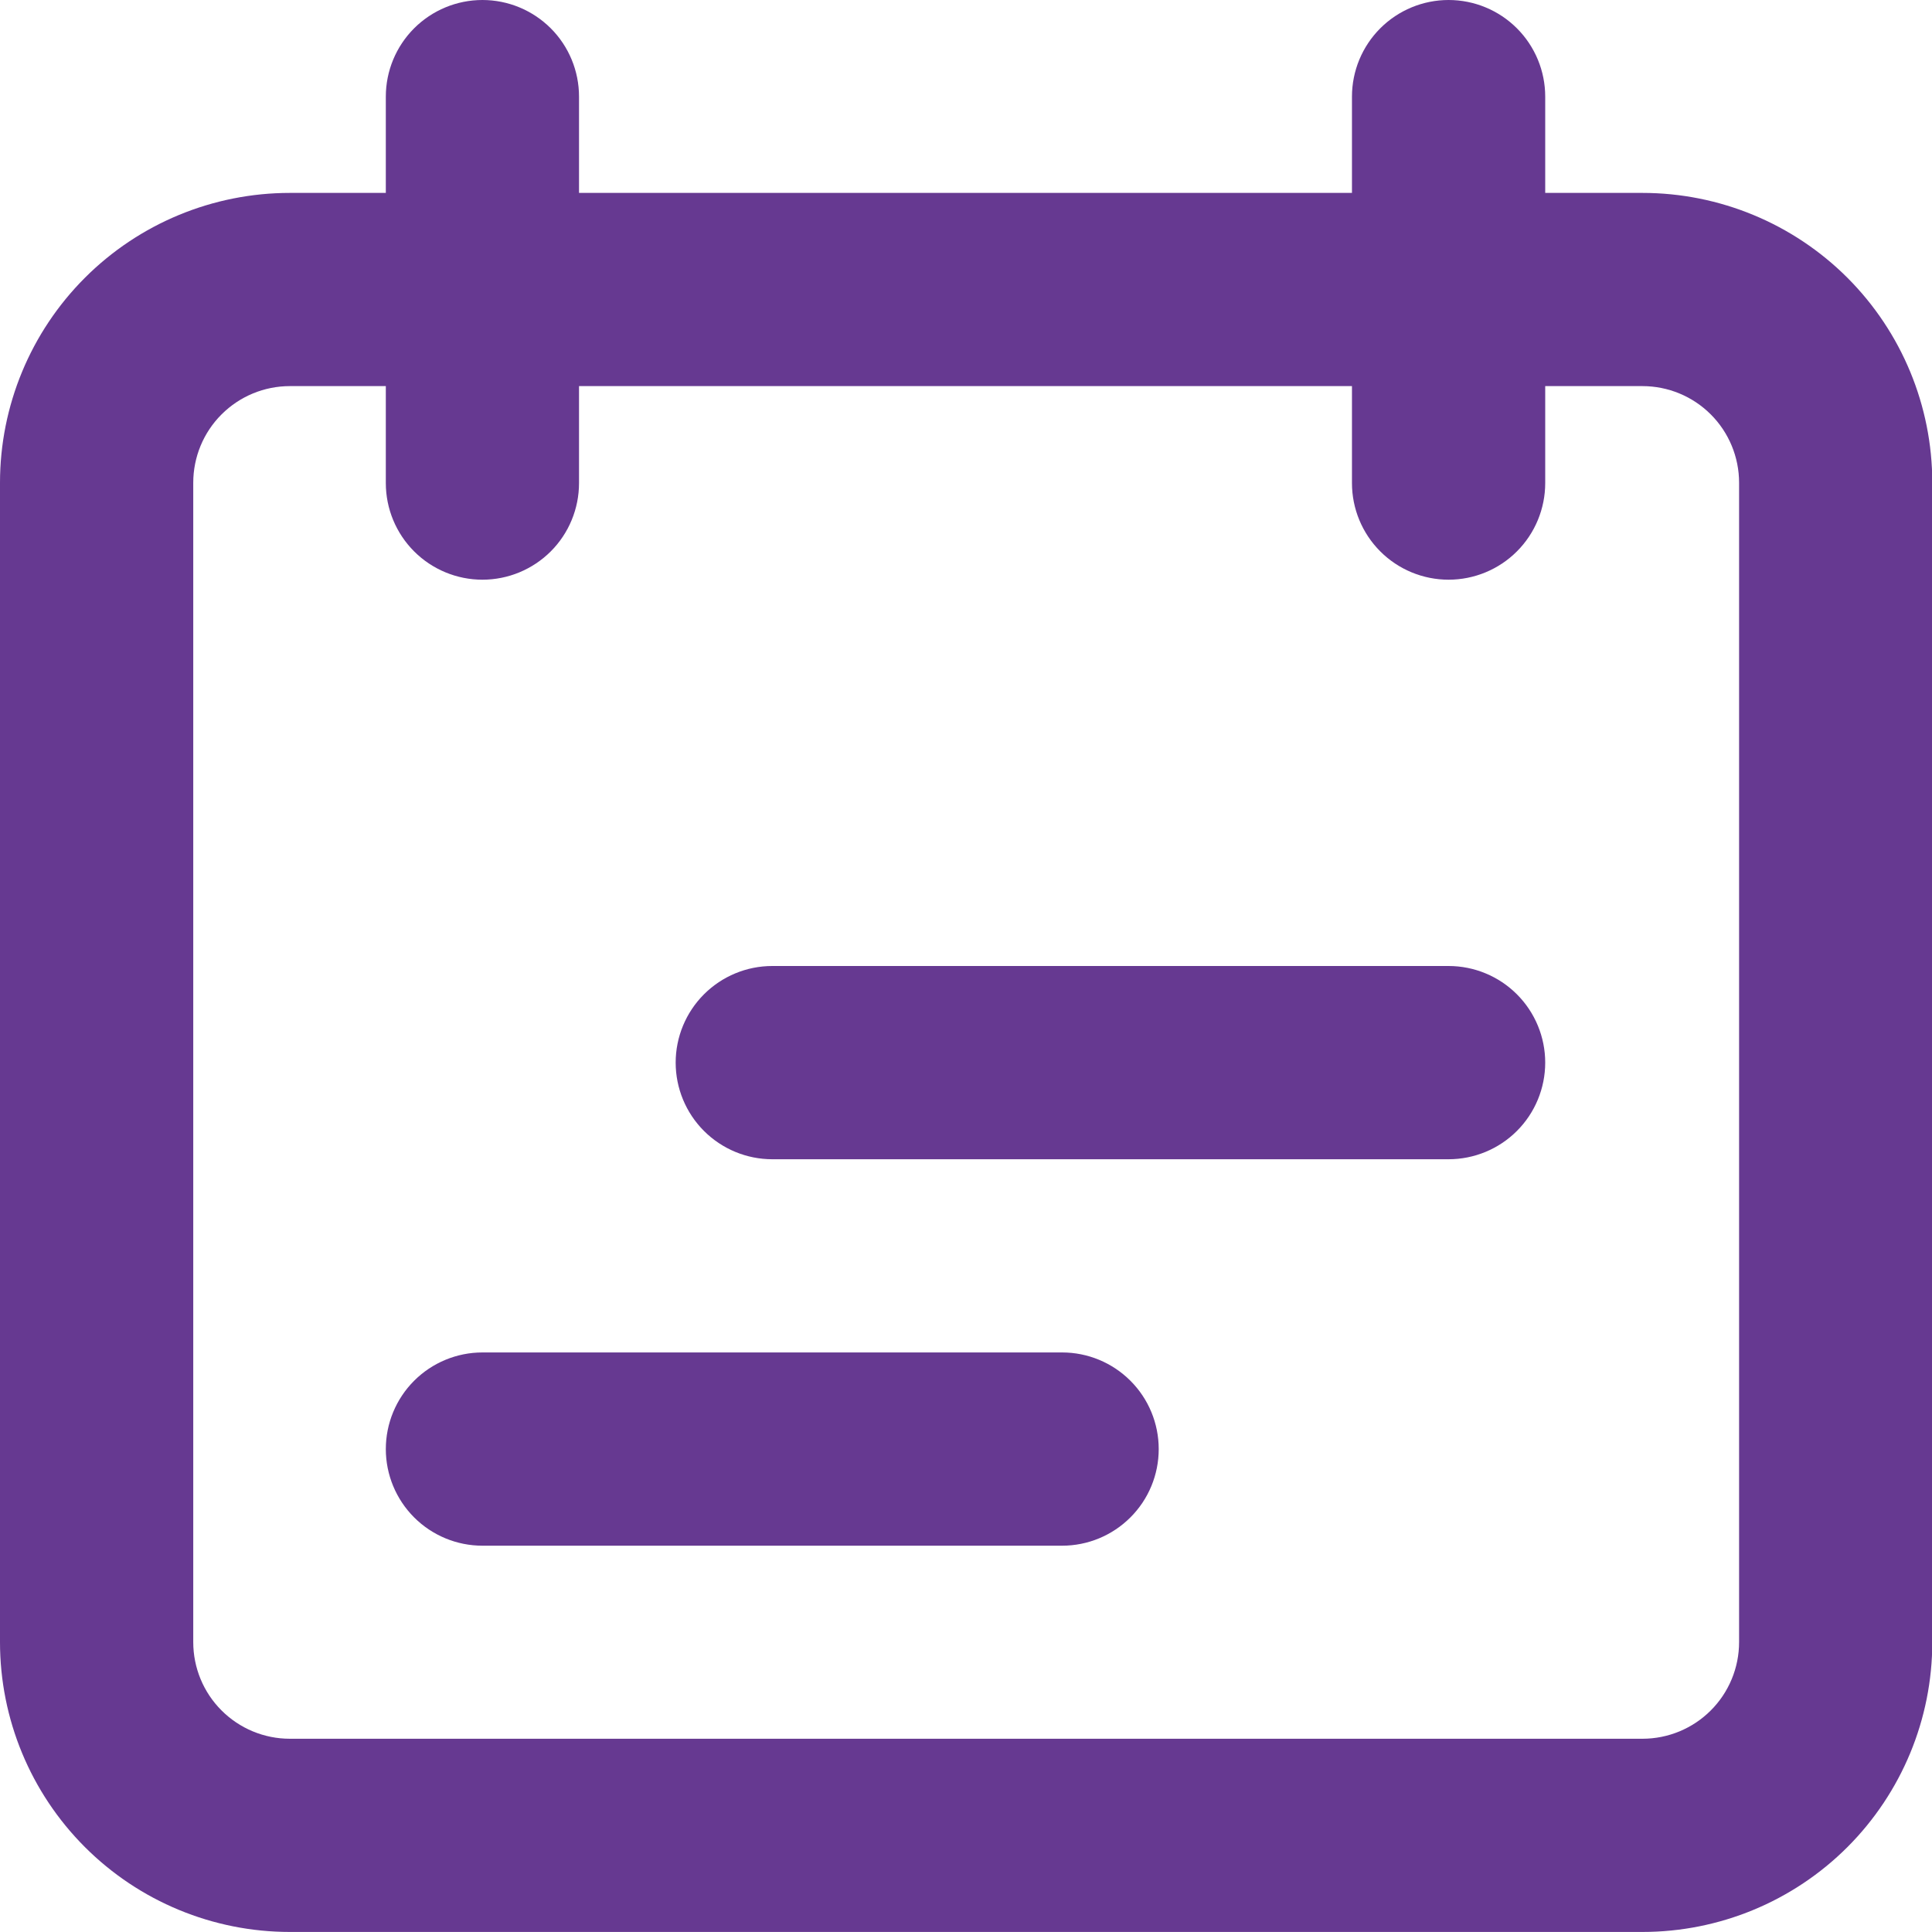 <svg width="40" height="40" viewBox="0 0 40 40" fill="none" xmlns="http://www.w3.org/2000/svg">
<path fill-rule="evenodd" clip-rule="evenodd" d="M34.005 7.994H6.001C5.47 7.994 4.962 8.205 4.587 8.58C4.211 8.955 4.001 9.464 4.001 9.995V33.998C4.001 34.529 4.211 35.038 4.587 35.413C4.962 35.788 5.47 35.999 6.001 35.999H34.005C34.536 35.999 35.045 35.788 35.42 35.413C35.795 35.038 36.006 34.529 36.006 33.998V9.995C36.006 9.464 35.795 8.955 35.42 8.58C35.045 8.205 34.536 7.994 34.005 7.994ZM6.001 3.994C4.409 3.994 2.883 4.626 1.758 5.751C0.632 6.877 0 8.403 0 9.995V33.998C0 35.59 0.632 37.116 1.758 38.242C2.883 39.367 4.409 39.999 6.001 39.999H34.005C35.597 39.999 37.123 39.367 38.249 38.242C39.374 37.116 40.006 35.59 40.006 33.998V9.995C40.006 8.403 39.374 6.877 38.249 5.751C37.123 4.626 35.597 3.994 34.005 3.994H6.001Z" fill="#663991"/>
<path fill-rule="evenodd" clip-rule="evenodd" d="M15.989 20C15.459 20 14.95 20.211 14.575 20.586C14.2 20.961 13.989 21.47 13.989 22C13.989 22.531 14.2 23.04 14.575 23.415C14.95 23.79 15.459 24.001 15.989 24.001H29.991C30.522 24.001 31.031 23.79 31.406 23.415C31.781 23.04 31.992 22.531 31.992 22C31.992 21.47 31.781 20.961 31.406 20.586C31.031 20.211 30.522 20 29.991 20H15.989ZM9.988 28.001C9.458 28.001 8.949 28.212 8.574 28.587C8.199 28.962 7.988 29.471 7.988 30.002C7.988 30.532 8.199 31.041 8.574 31.416C8.949 31.791 9.458 32.002 9.988 32.002H21.99C22.521 32.002 23.029 31.791 23.404 31.416C23.78 31.041 23.99 30.532 23.99 30.002C23.99 29.471 23.78 28.962 23.404 28.587C23.029 28.212 22.521 28.001 21.99 28.001H9.988Z" fill="#663991"/>
<path fill-rule="evenodd" clip-rule="evenodd" d="M9.988 0C9.458 0 8.949 0.211 8.574 0.586C8.199 0.961 7.988 1.47 7.988 2V10.002C7.988 10.532 8.199 11.041 8.574 11.416C8.949 11.791 9.458 12.002 9.988 12.002C10.519 12.002 11.027 11.791 11.403 11.416C11.778 11.041 11.988 10.532 11.988 10.002V2C11.988 1.47 11.778 0.961 11.403 0.586C11.027 0.211 10.519 0 9.988 0ZM29.991 0C29.461 0 28.952 0.211 28.577 0.586C28.202 0.961 27.991 1.47 27.991 2V10.002C27.991 10.532 28.202 11.041 28.577 11.416C28.952 11.791 29.461 12.002 29.991 12.002C30.522 12.002 31.031 11.791 31.406 11.416C31.781 11.041 31.992 10.532 31.992 10.002V2C31.992 1.47 31.781 0.961 31.406 0.586C31.031 0.211 30.522 0 29.991 0Z" fill="#663991"/>
</svg>
